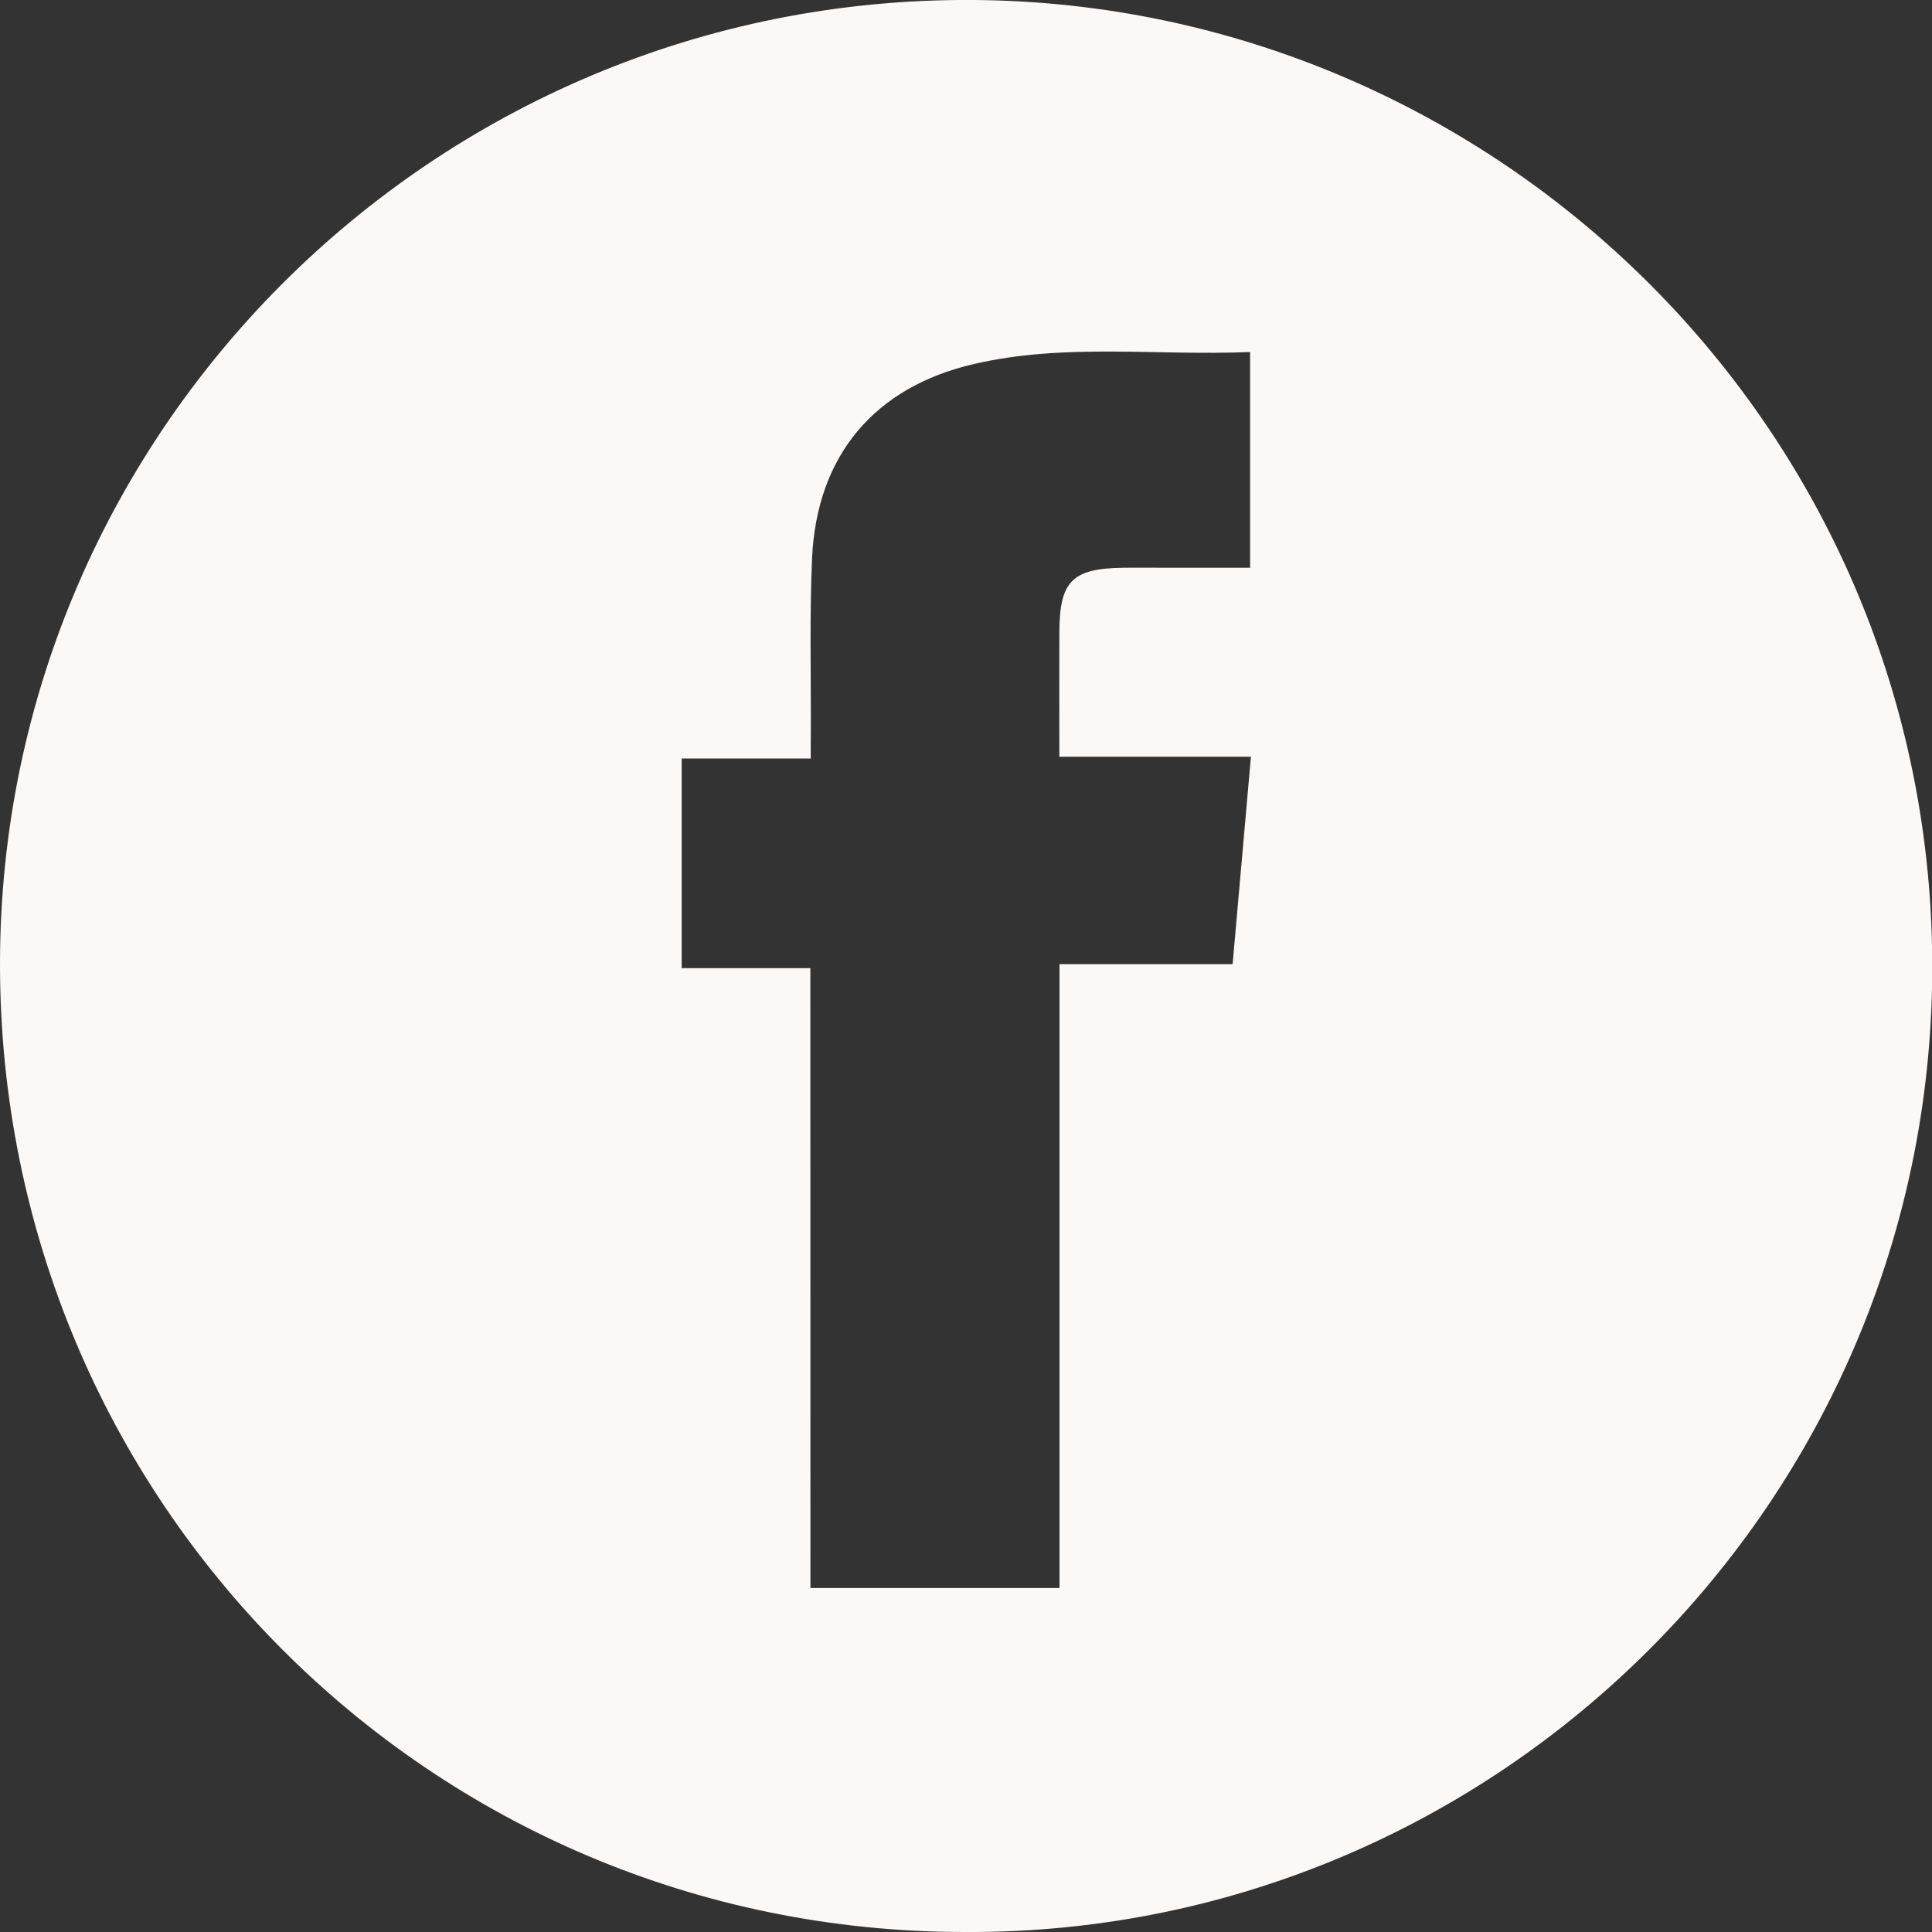 <svg width="25" height="25" viewBox="0 0 25 25" fill="none" xmlns="http://www.w3.org/2000/svg">
<rect x="0" y="0" width="25" height="25" fill="#333333" stroke="none"/>
<g clip-path="url(#clip0_3514_6123)">
<path fill-rule="evenodd" clip-rule="evenodd" d="M12.485 25C5.566 25 -0.001 19.413 1.34701e-07 12.474C0.001 5.507 5.751 -0.134 12.755 0.002C19.512 0.134 25.13 5.724 25.001 12.745C24.876 19.577 19.259 25.038 12.485 25ZM10.487 20.549C11.581 20.549 12.628 20.549 13.71 20.549C13.71 17.858 13.71 15.186 13.71 12.476C14.478 12.476 15.21 12.476 15.95 12.476C16.03 11.569 16.107 10.7 16.187 9.792C15.344 9.792 14.532 9.792 13.708 9.792C13.708 9.232 13.706 8.707 13.708 8.182C13.71 7.521 13.874 7.356 14.528 7.347C14.731 7.344 14.932 7.347 15.135 7.347C15.475 7.347 15.817 7.347 16.176 7.347C16.176 6.406 16.176 5.502 16.176 4.555C14.972 4.606 13.779 4.437 12.604 4.71C11.313 5.009 10.569 5.895 10.508 7.223C10.475 7.969 10.495 8.718 10.492 9.466C10.49 9.573 10.491 9.679 10.491 9.815C9.906 9.815 9.365 9.815 8.821 9.815C8.821 10.727 8.821 11.611 8.821 12.528C9.379 12.528 9.919 12.528 10.486 12.528C10.487 15.213 10.487 17.866 10.487 20.549Z" fill="#FBF8F5"/>
</g>
<defs>
<clipPath id="clip0_3514_6123">
<rect width="25" height="25" fill="white"/>
</clipPath>
</defs>
</svg>
